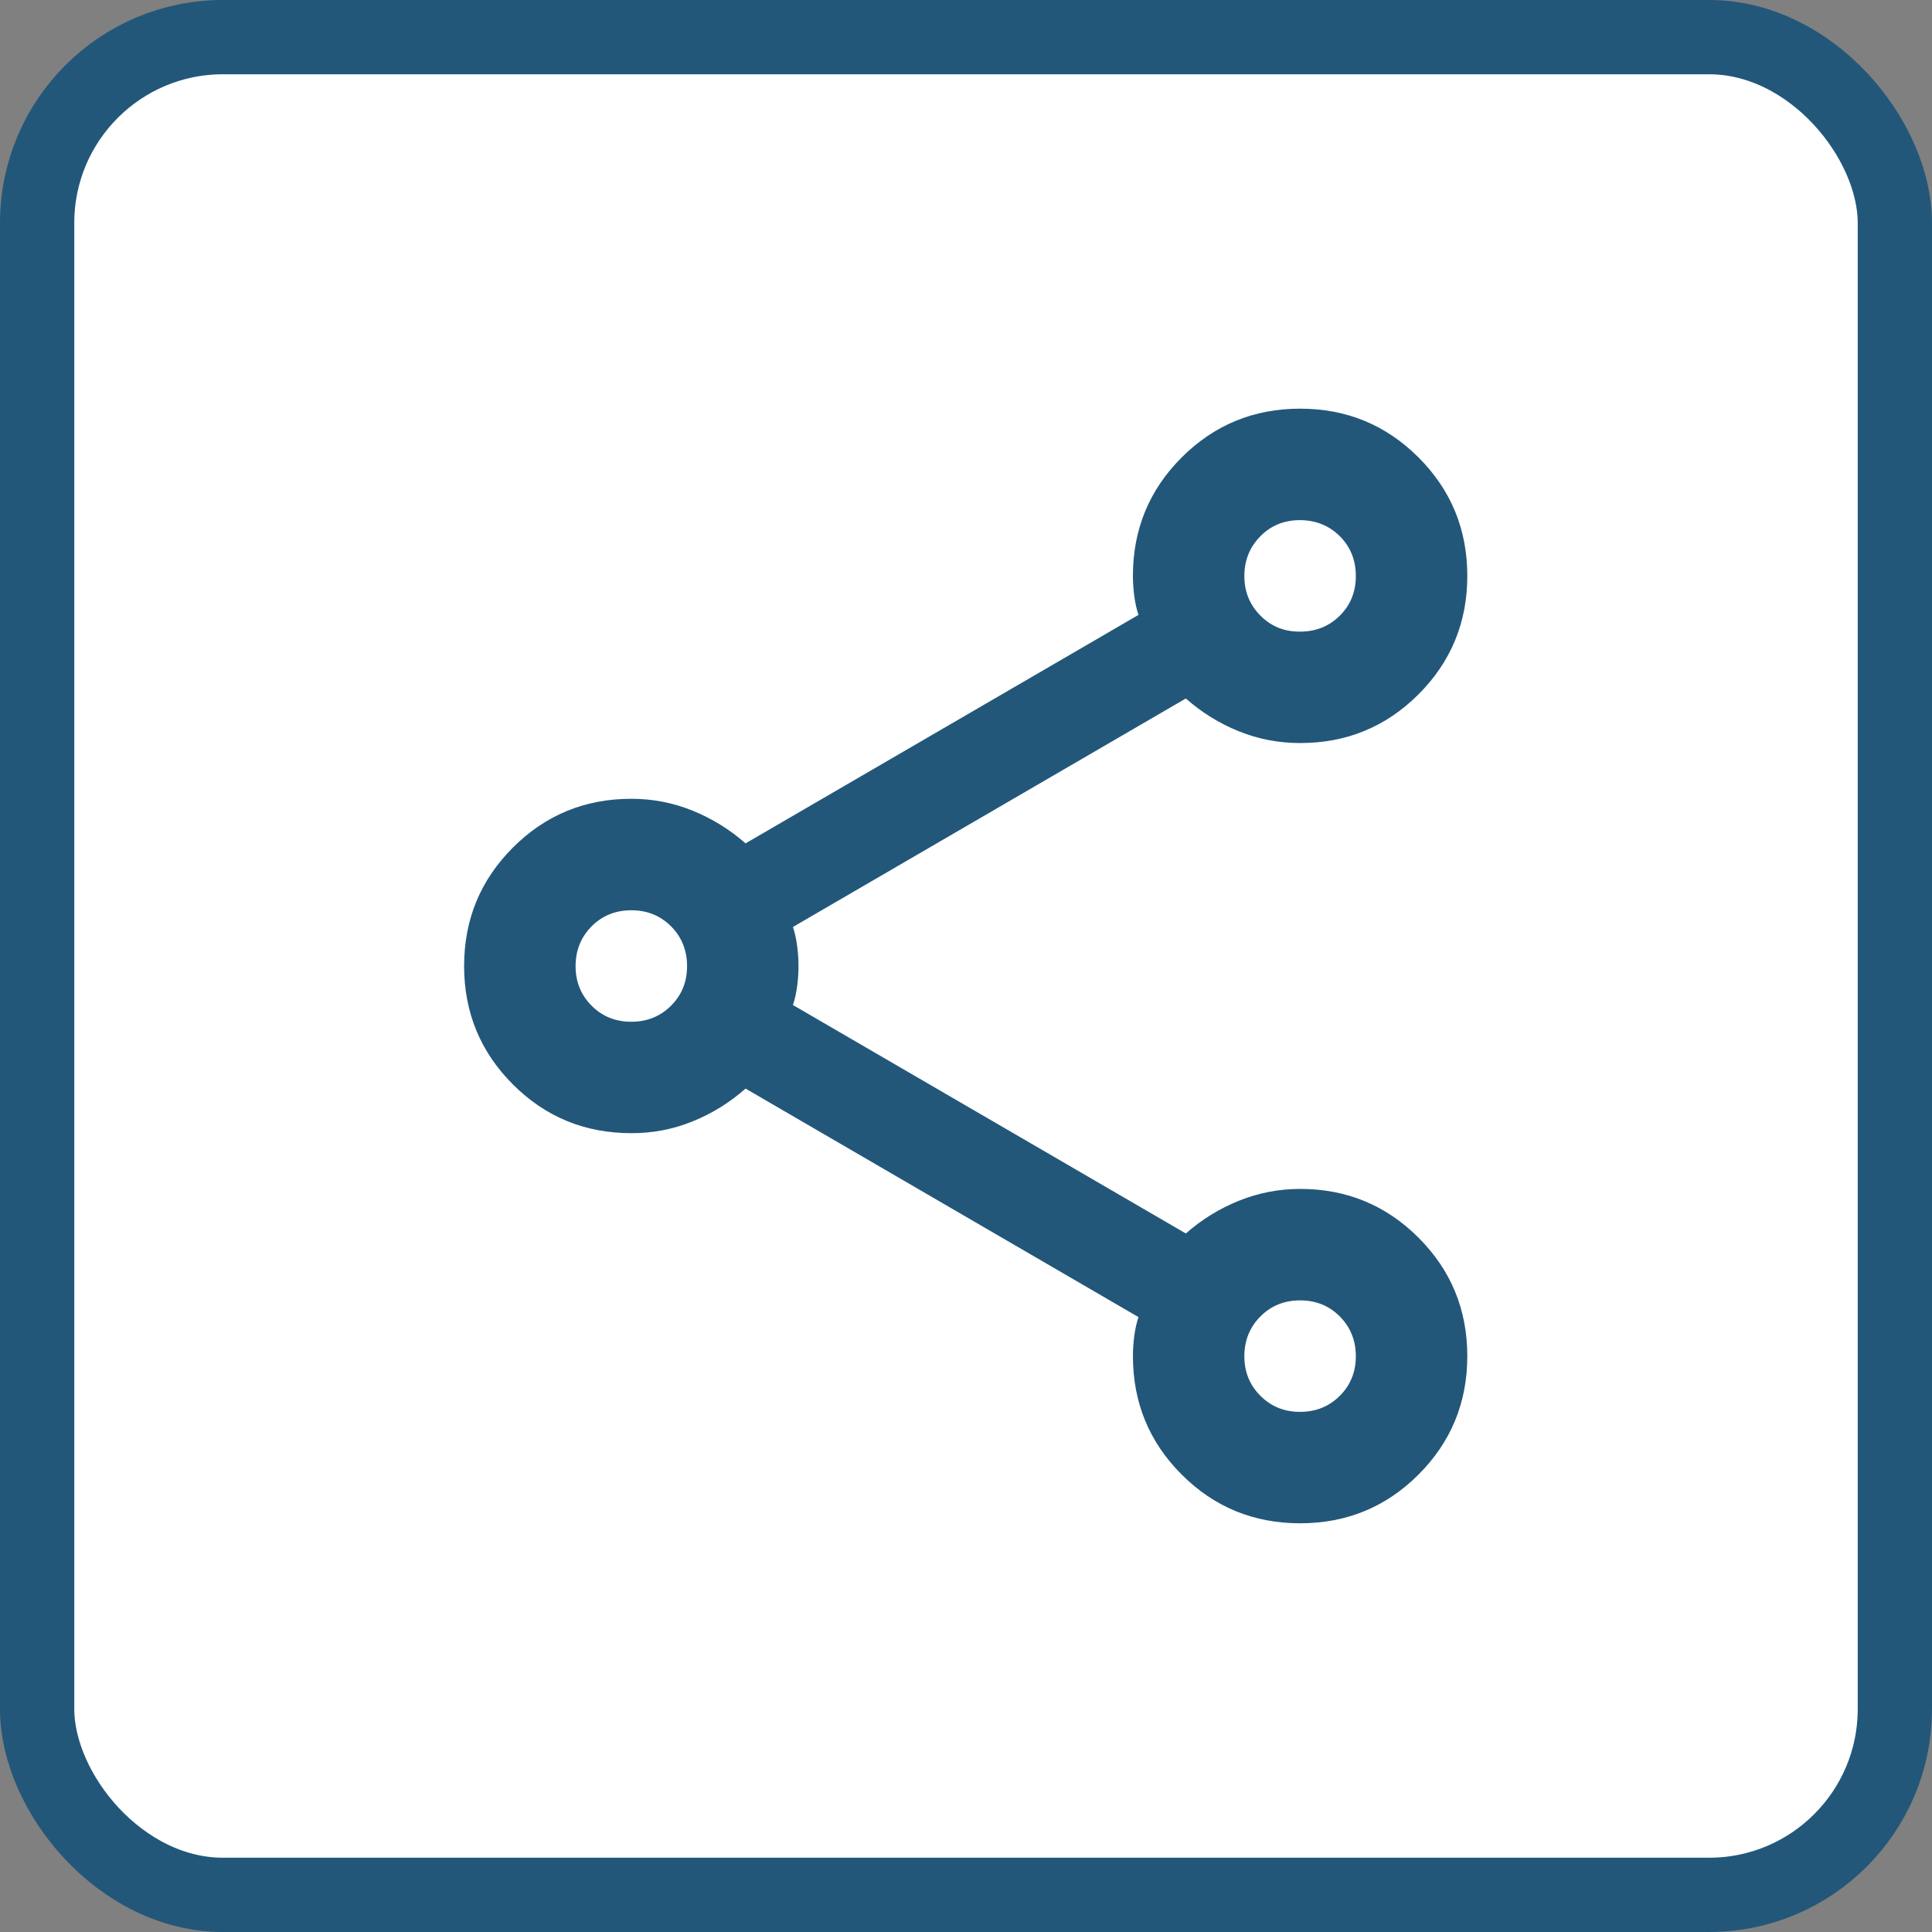 <svg width="40" height="40" viewBox="0 0 40 40" fill="none" xmlns="http://www.w3.org/2000/svg">
<rect x="0" y="0" width="40" height="40" fill="#808080" stroke="none"/>
<rect x="0.769" y="0.769" width="38.462" height="38.462" rx="3.846" fill="white"/>
<rect x="0.769" y="0.769" width="38.462" height="38.462" rx="3.846" stroke="#22577A" stroke-width="1.538"/>
<path d="M26.917 31.538C25.956 31.538 25.138 31.202 24.465 30.529C23.792 29.856 23.456 29.038 23.456 28.077C23.456 27.942 23.465 27.803 23.484 27.658C23.504 27.513 23.532 27.384 23.571 27.269L15.436 22.538C15.109 22.827 14.744 23.053 14.34 23.217C13.936 23.381 13.513 23.462 13.071 23.461C12.109 23.461 11.292 23.125 10.619 22.452C9.946 21.779 9.609 20.961 9.609 20C9.609 19.038 9.946 18.221 10.619 17.548C11.292 16.875 12.109 16.538 13.071 16.538C13.513 16.538 13.936 16.62 14.34 16.784C14.744 16.948 15.109 17.174 15.436 17.461L23.571 12.731C23.532 12.615 23.504 12.486 23.484 12.342C23.465 12.198 23.456 12.058 23.456 11.923C23.456 10.961 23.792 10.144 24.465 9.471C25.138 8.798 25.956 8.461 26.917 8.461C27.879 8.461 28.696 8.798 29.369 9.471C30.042 10.144 30.379 10.961 30.379 11.923C30.379 12.884 30.042 13.702 29.369 14.375C28.696 15.048 27.879 15.384 26.917 15.384C26.475 15.384 26.052 15.303 25.648 15.14C25.244 14.977 24.879 14.751 24.552 14.461L16.417 19.192C16.456 19.308 16.484 19.438 16.504 19.582C16.523 19.727 16.532 19.866 16.532 20C16.532 20.134 16.523 20.273 16.504 20.419C16.484 20.564 16.456 20.694 16.417 20.808L24.552 25.538C24.879 25.25 25.244 25.024 25.648 24.861C26.052 24.698 26.475 24.616 26.917 24.615C27.879 24.615 28.696 24.952 29.369 25.625C30.042 26.298 30.379 27.115 30.379 28.077C30.379 29.038 30.042 29.856 29.369 30.529C28.696 31.202 27.879 31.538 26.917 31.538ZM26.917 13.077C27.244 13.077 27.518 12.966 27.74 12.746C27.961 12.525 28.072 12.251 28.071 11.923C28.07 11.595 27.959 11.321 27.739 11.101C27.518 10.881 27.244 10.771 26.917 10.769C26.59 10.768 26.316 10.878 26.096 11.101C25.875 11.325 25.764 11.598 25.763 11.923C25.762 12.248 25.873 12.522 26.096 12.746C26.318 12.97 26.592 13.08 26.917 13.077ZM13.071 21.154C13.398 21.154 13.672 21.043 13.894 20.821C14.115 20.6 14.226 20.326 14.225 20C14.224 19.674 14.113 19.4 13.893 19.178C13.672 18.957 13.398 18.846 13.071 18.846C12.744 18.846 12.47 18.957 12.249 19.178C12.029 19.4 11.918 19.674 11.917 20C11.916 20.326 12.027 20.6 12.249 20.823C12.472 21.045 12.745 21.155 13.071 21.154ZM26.917 29.231C27.244 29.231 27.518 29.12 27.74 28.898C27.961 28.677 28.072 28.403 28.071 28.077C28.07 27.751 27.959 27.477 27.739 27.255C27.518 27.034 27.244 26.923 26.917 26.923C26.59 26.923 26.316 27.034 26.096 27.255C25.875 27.477 25.764 27.751 25.763 28.077C25.762 28.403 25.873 28.677 26.096 28.899C26.318 29.122 26.592 29.232 26.917 29.231Z" fill="#22577A"/>
</svg>
